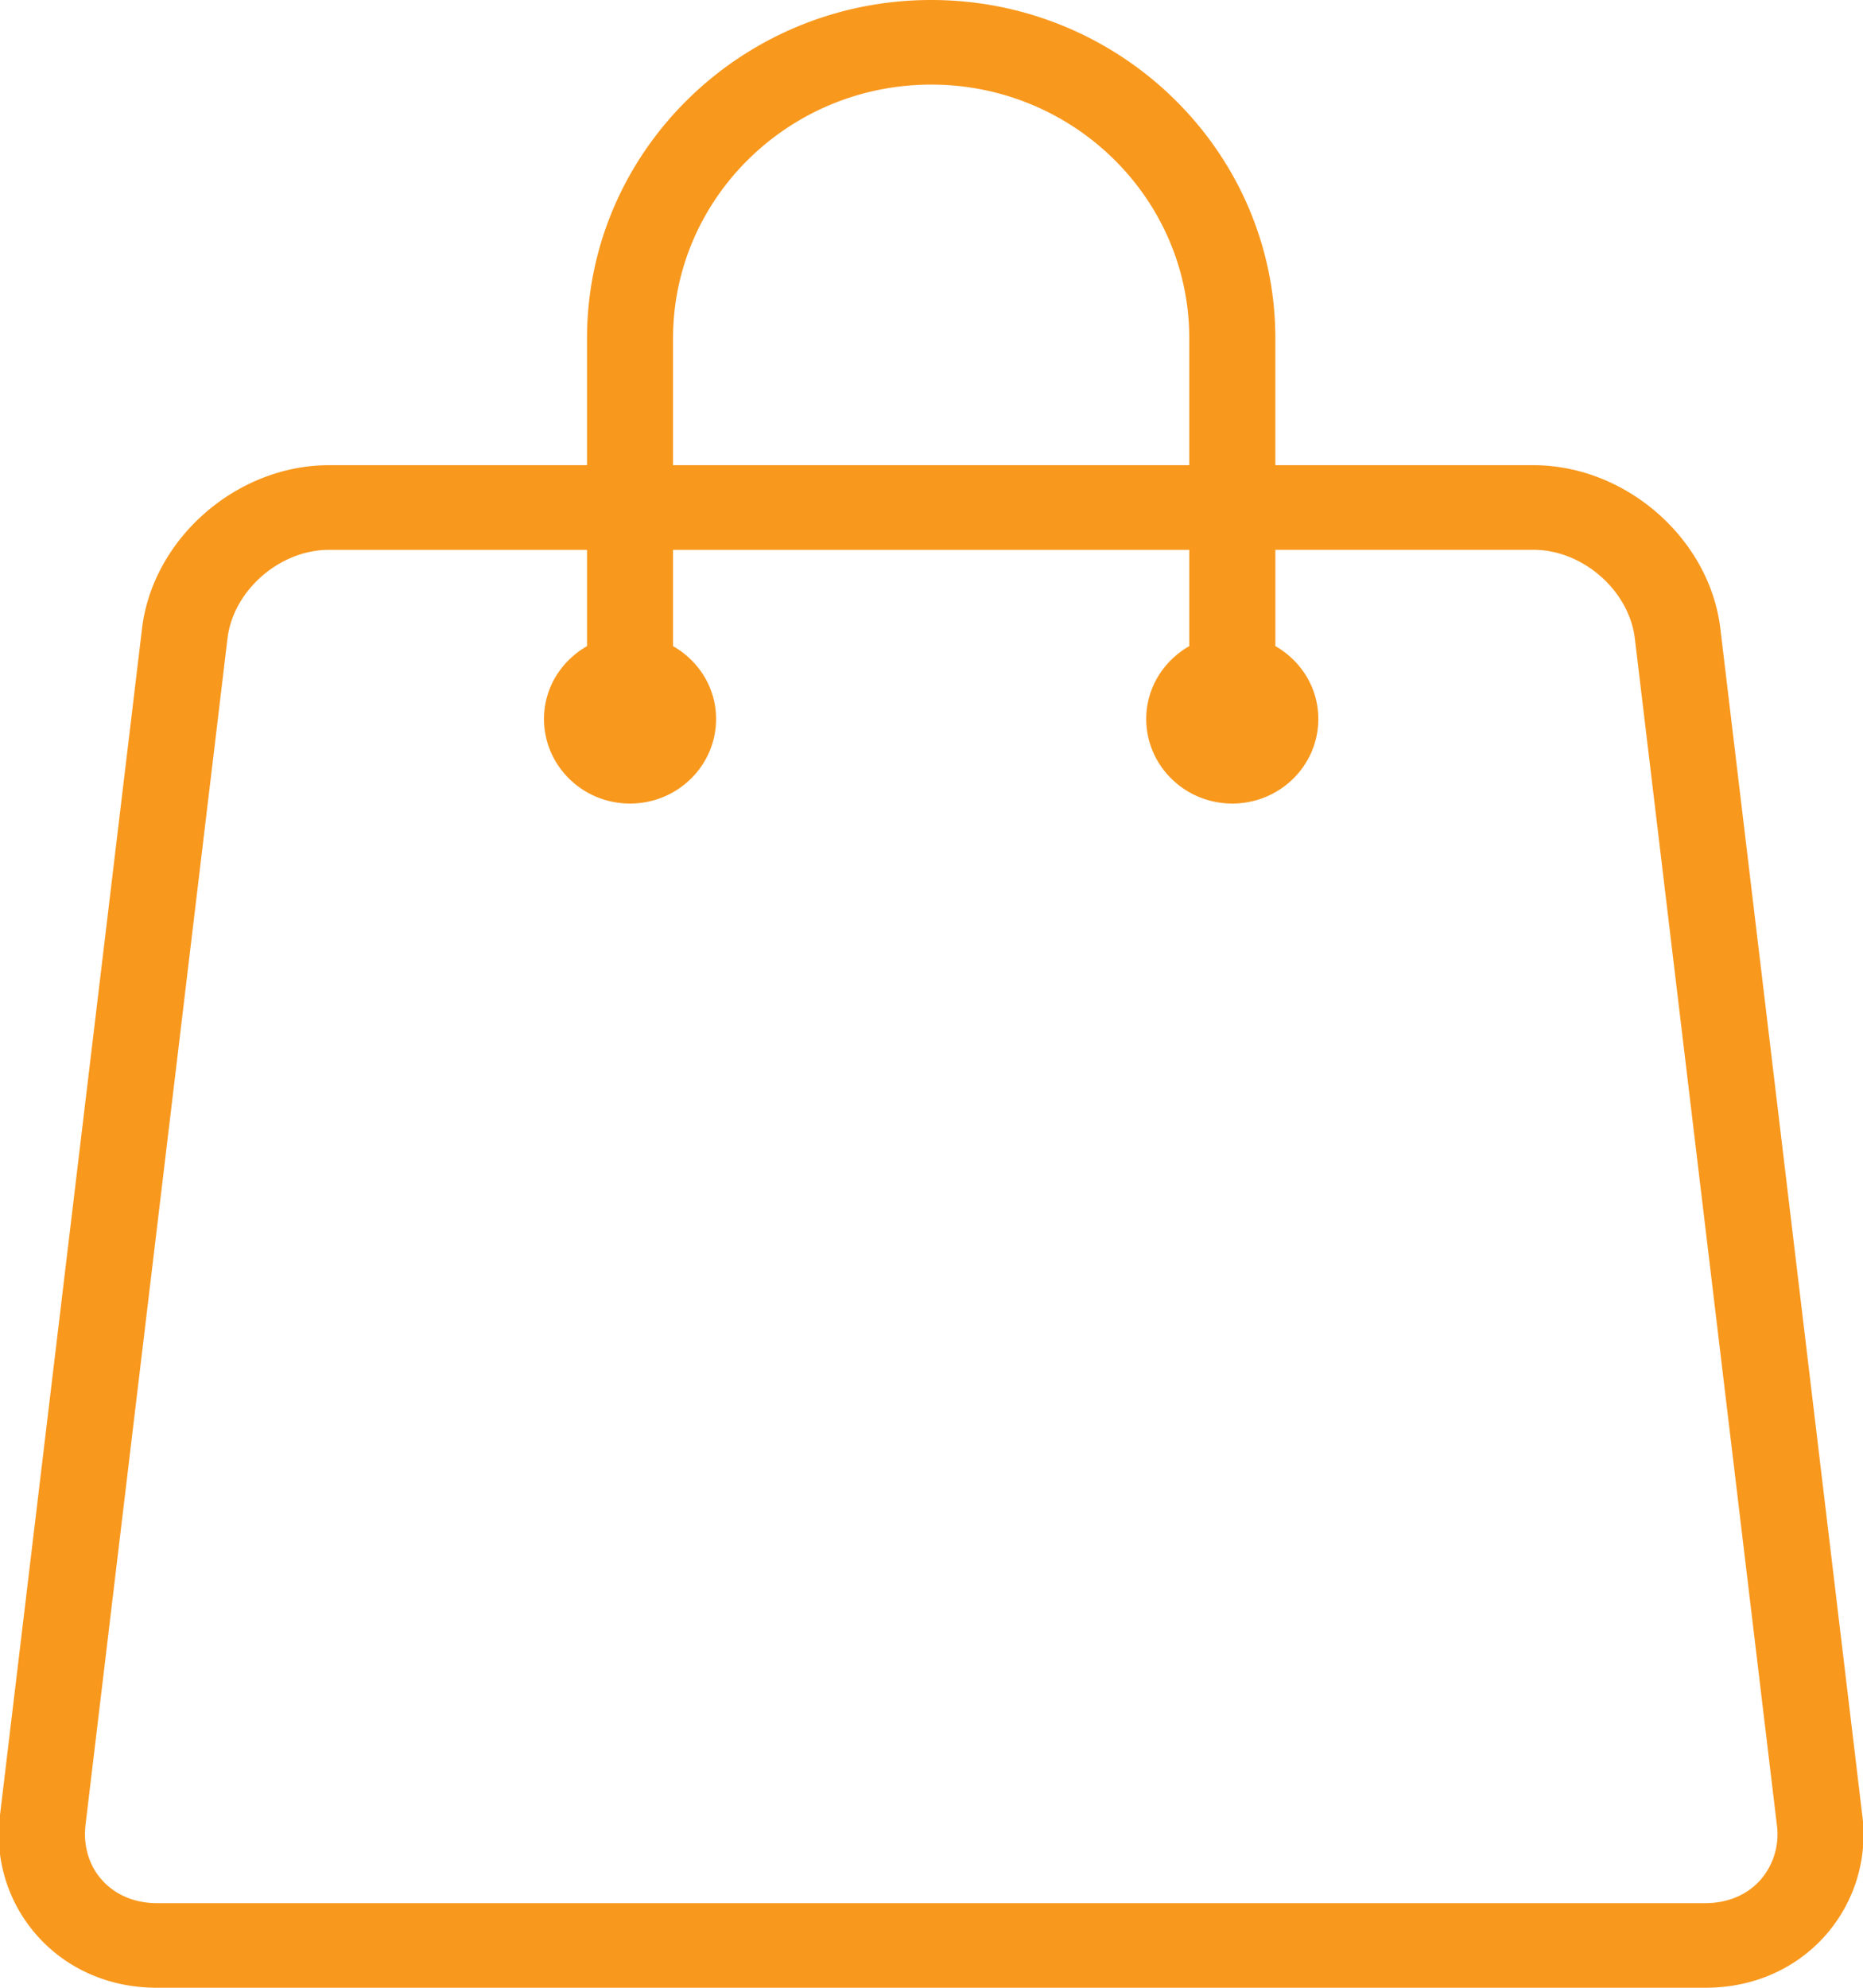 <svg xmlns="http://www.w3.org/2000/svg" xmlns:xlink="http://www.w3.org/1999/xlink" width="30" height="32" viewBox="0 0 30 32"><defs><path id="6c5ca" d="M594.378 1896.176c-.48.531-1.16.824-1.914.824h-24.939c-.753 0-1.433-.293-1.914-.824a2.449 2.449 0 0 1-.61-1.965l2.286-19.092c.174-1.45 1.524-2.63 3.01-2.63h4.156v-2.042c0-3.003 2.486-5.447 5.542-5.447 3.055 0 5.542 2.444 5.542 5.447v2.042h4.156c1.486 0 2.836 1.18 3.01 2.63l2.284 19.092a2.449 2.449 0 0 1-.609 1.965zm-18.54-23.687h8.313v-2.042c0-2.253-1.864-4.085-4.156-4.085s-4.157 1.832-4.157 4.085zm17.774 21.881l-2.286-19.091c-.093-.774-.84-1.428-1.633-1.428h-4.156v1.55c.412.237.692.67.692 1.173 0 .752-.62 1.362-1.385 1.362s-1.386-.61-1.386-1.362c0-.502.28-.936.693-1.172v-1.55h-8.313v1.55c.413.236.693.67.693 1.172 0 .752-.62 1.362-1.386 1.362-.765 0-1.385-.61-1.385-1.362 0-.502.28-.936.693-1.172v-1.55h-4.157c-.792 0-1.54.653-1.633 1.427l-2.285 19.091c-.041.344.054.664.268.9.215.238.527.368.88.368h24.938c.352 0 .664-.13.879-.367a1.12 1.12 0 0 0 .269-.9z"/></defs><g><g transform="translate(-565 -1865)"><use fill="#f8981d" xlink:href="#6c5ca"/></g></g></svg>